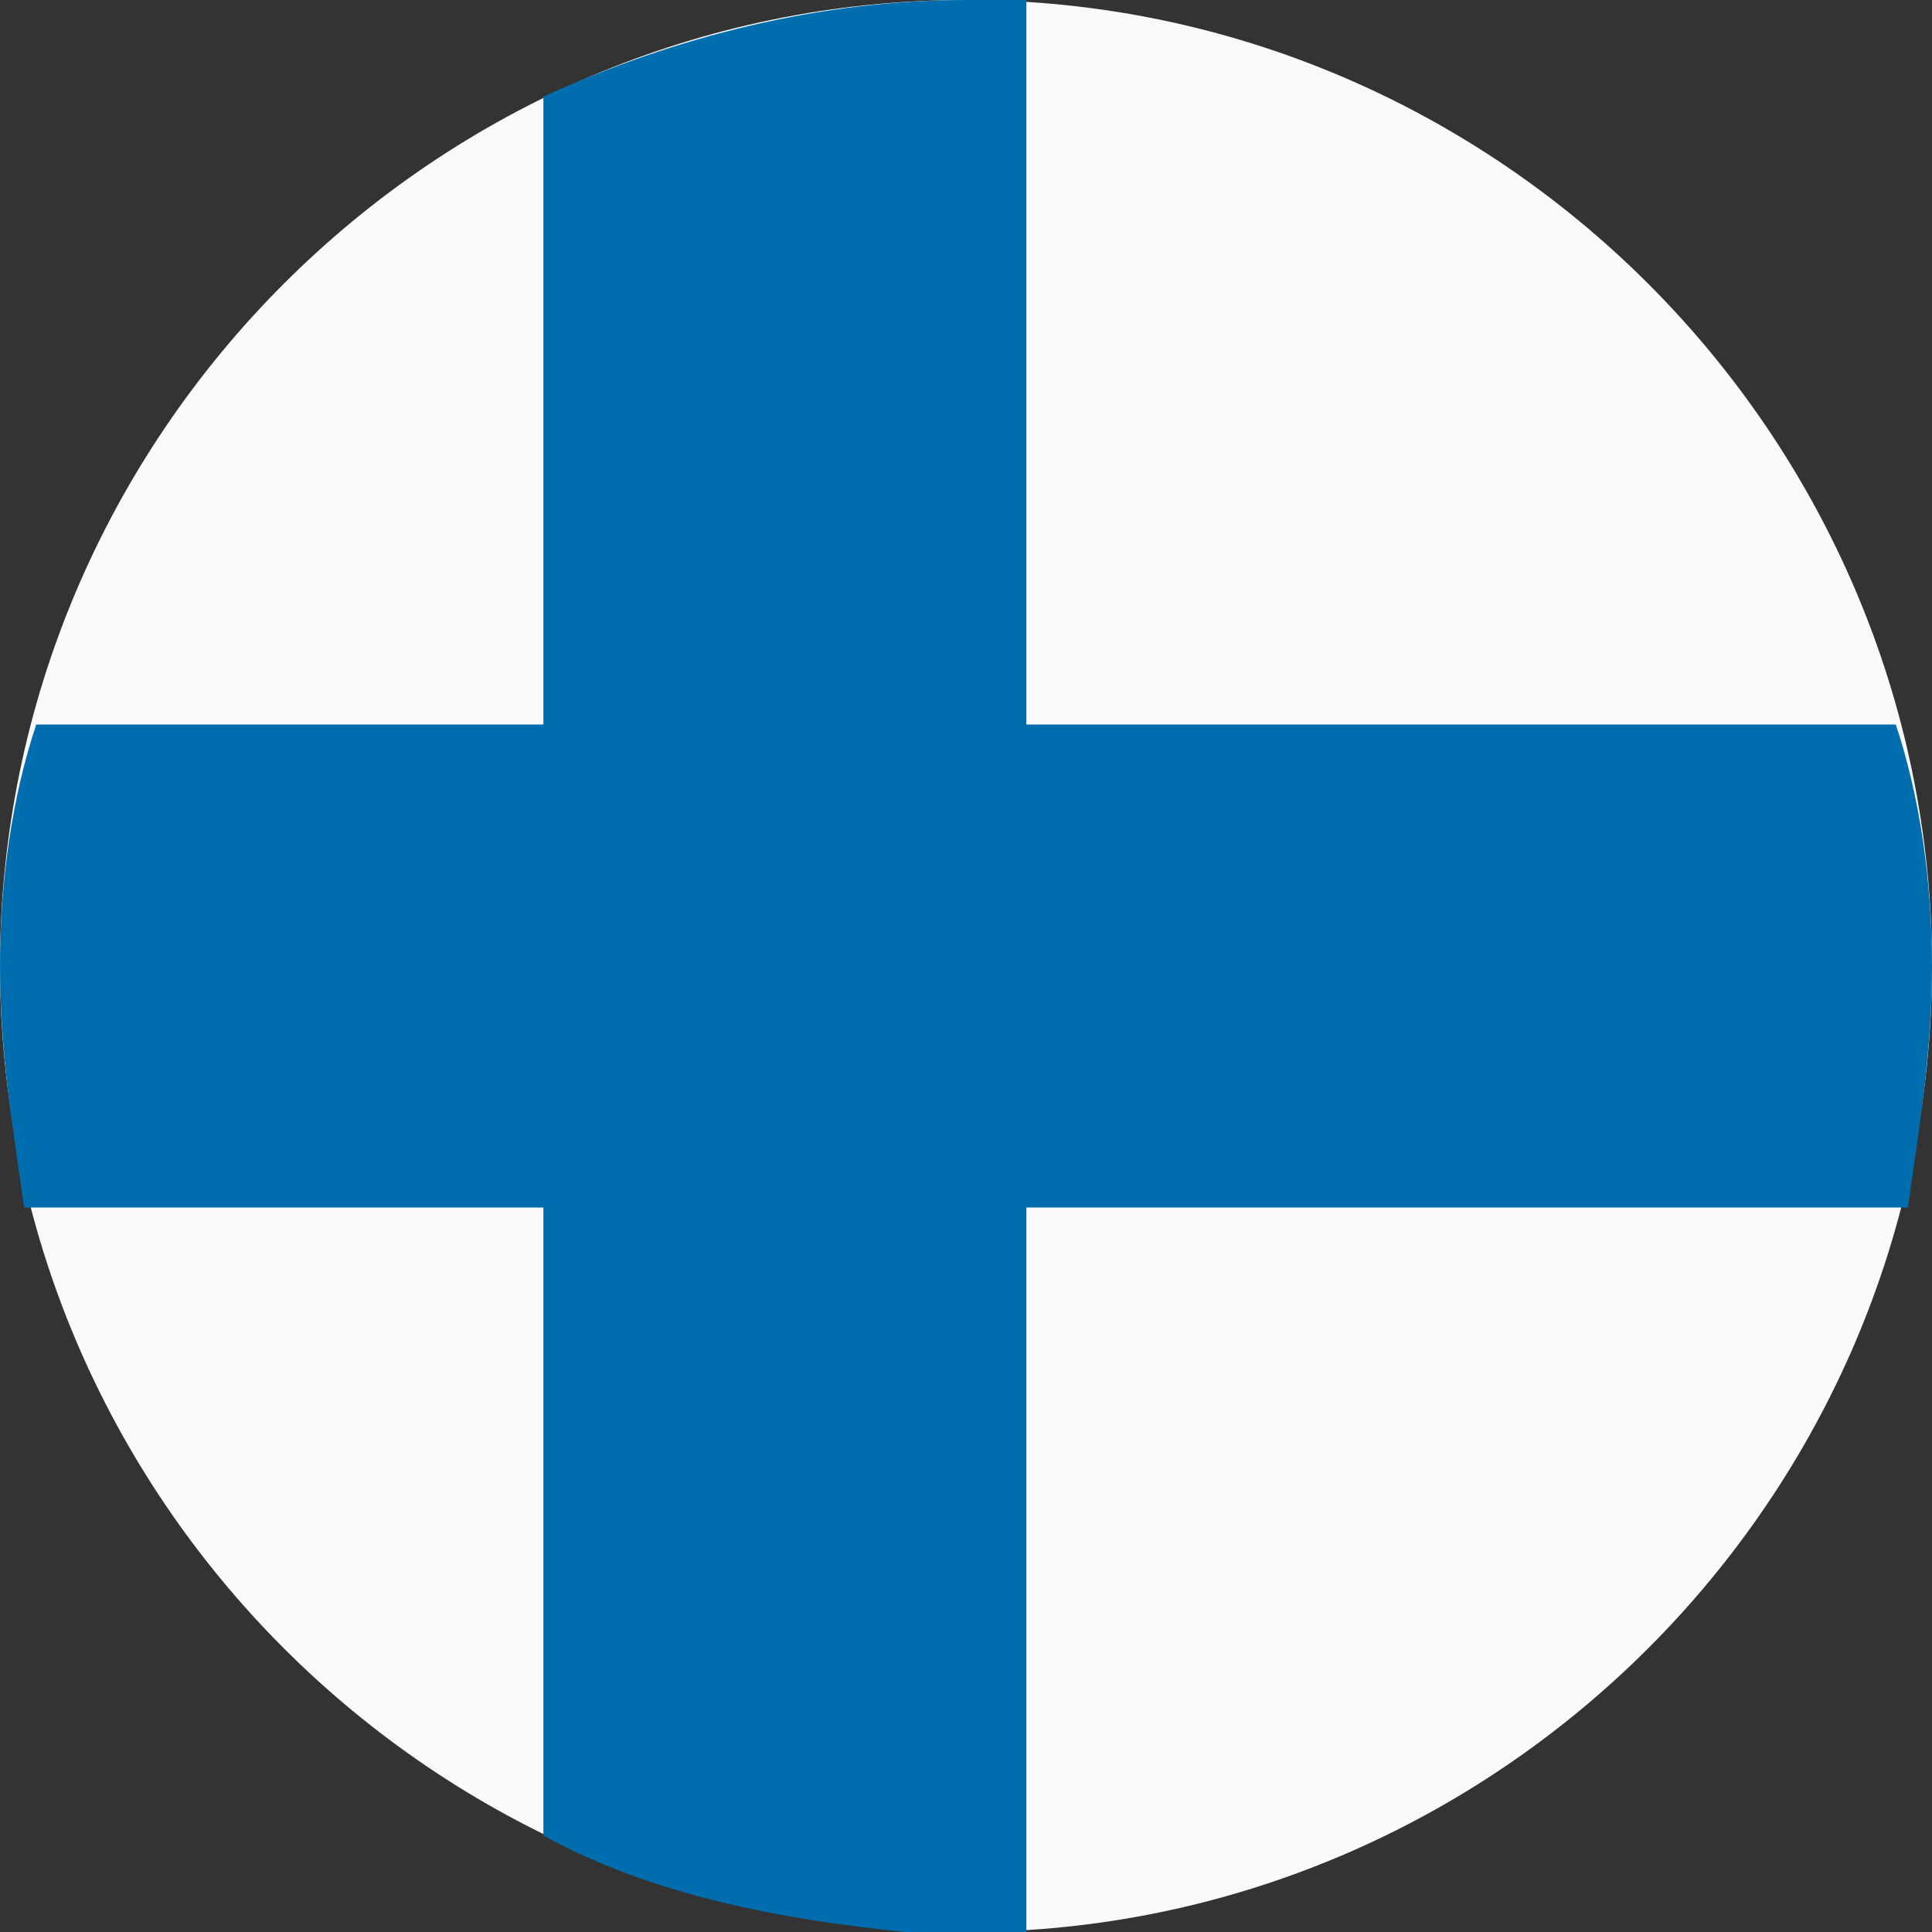 <?xml version="1.0" standalone="no"?><!DOCTYPE svg PUBLIC "-//W3C//DTD SVG 1.1//EN" "http://www.w3.org/Graphics/SVG/1.1/DTD/svg11.dtd"><svg t="1761812873252" class="icon" viewBox="0 0 1024 1024" version="1.1" xmlns="http://www.w3.org/2000/svg" p-id="12166" xmlns:xlink="http://www.w3.org/1999/xlink" width="100" height="100"><rect x="0" y="0" width="1024" height="1024" fill="#333333" stroke="none"/><path d="M512 0c281.6 0 512 230.4 512 512s-230.4 512-512 512-512-230.4-512-512 230.4-512 512-512z m0 0" fill="#F9F9F9" p-id="12167"></path><path d="M512 0h32v384h460.8c12.8 38.4 19.2 83.2 19.2 128s-6.4 83.2-12.8 128H544v384h-64c-64-6.4-134.4-19.2-192-51.2V640H12.8C6.4 595.2 0 556.8 0 512s6.4-89.6 19.2-128h268.8V51.2C358.4 19.2 435.2 0 512 0z m0 0" fill="#006EAE" p-id="12168"></path></svg>